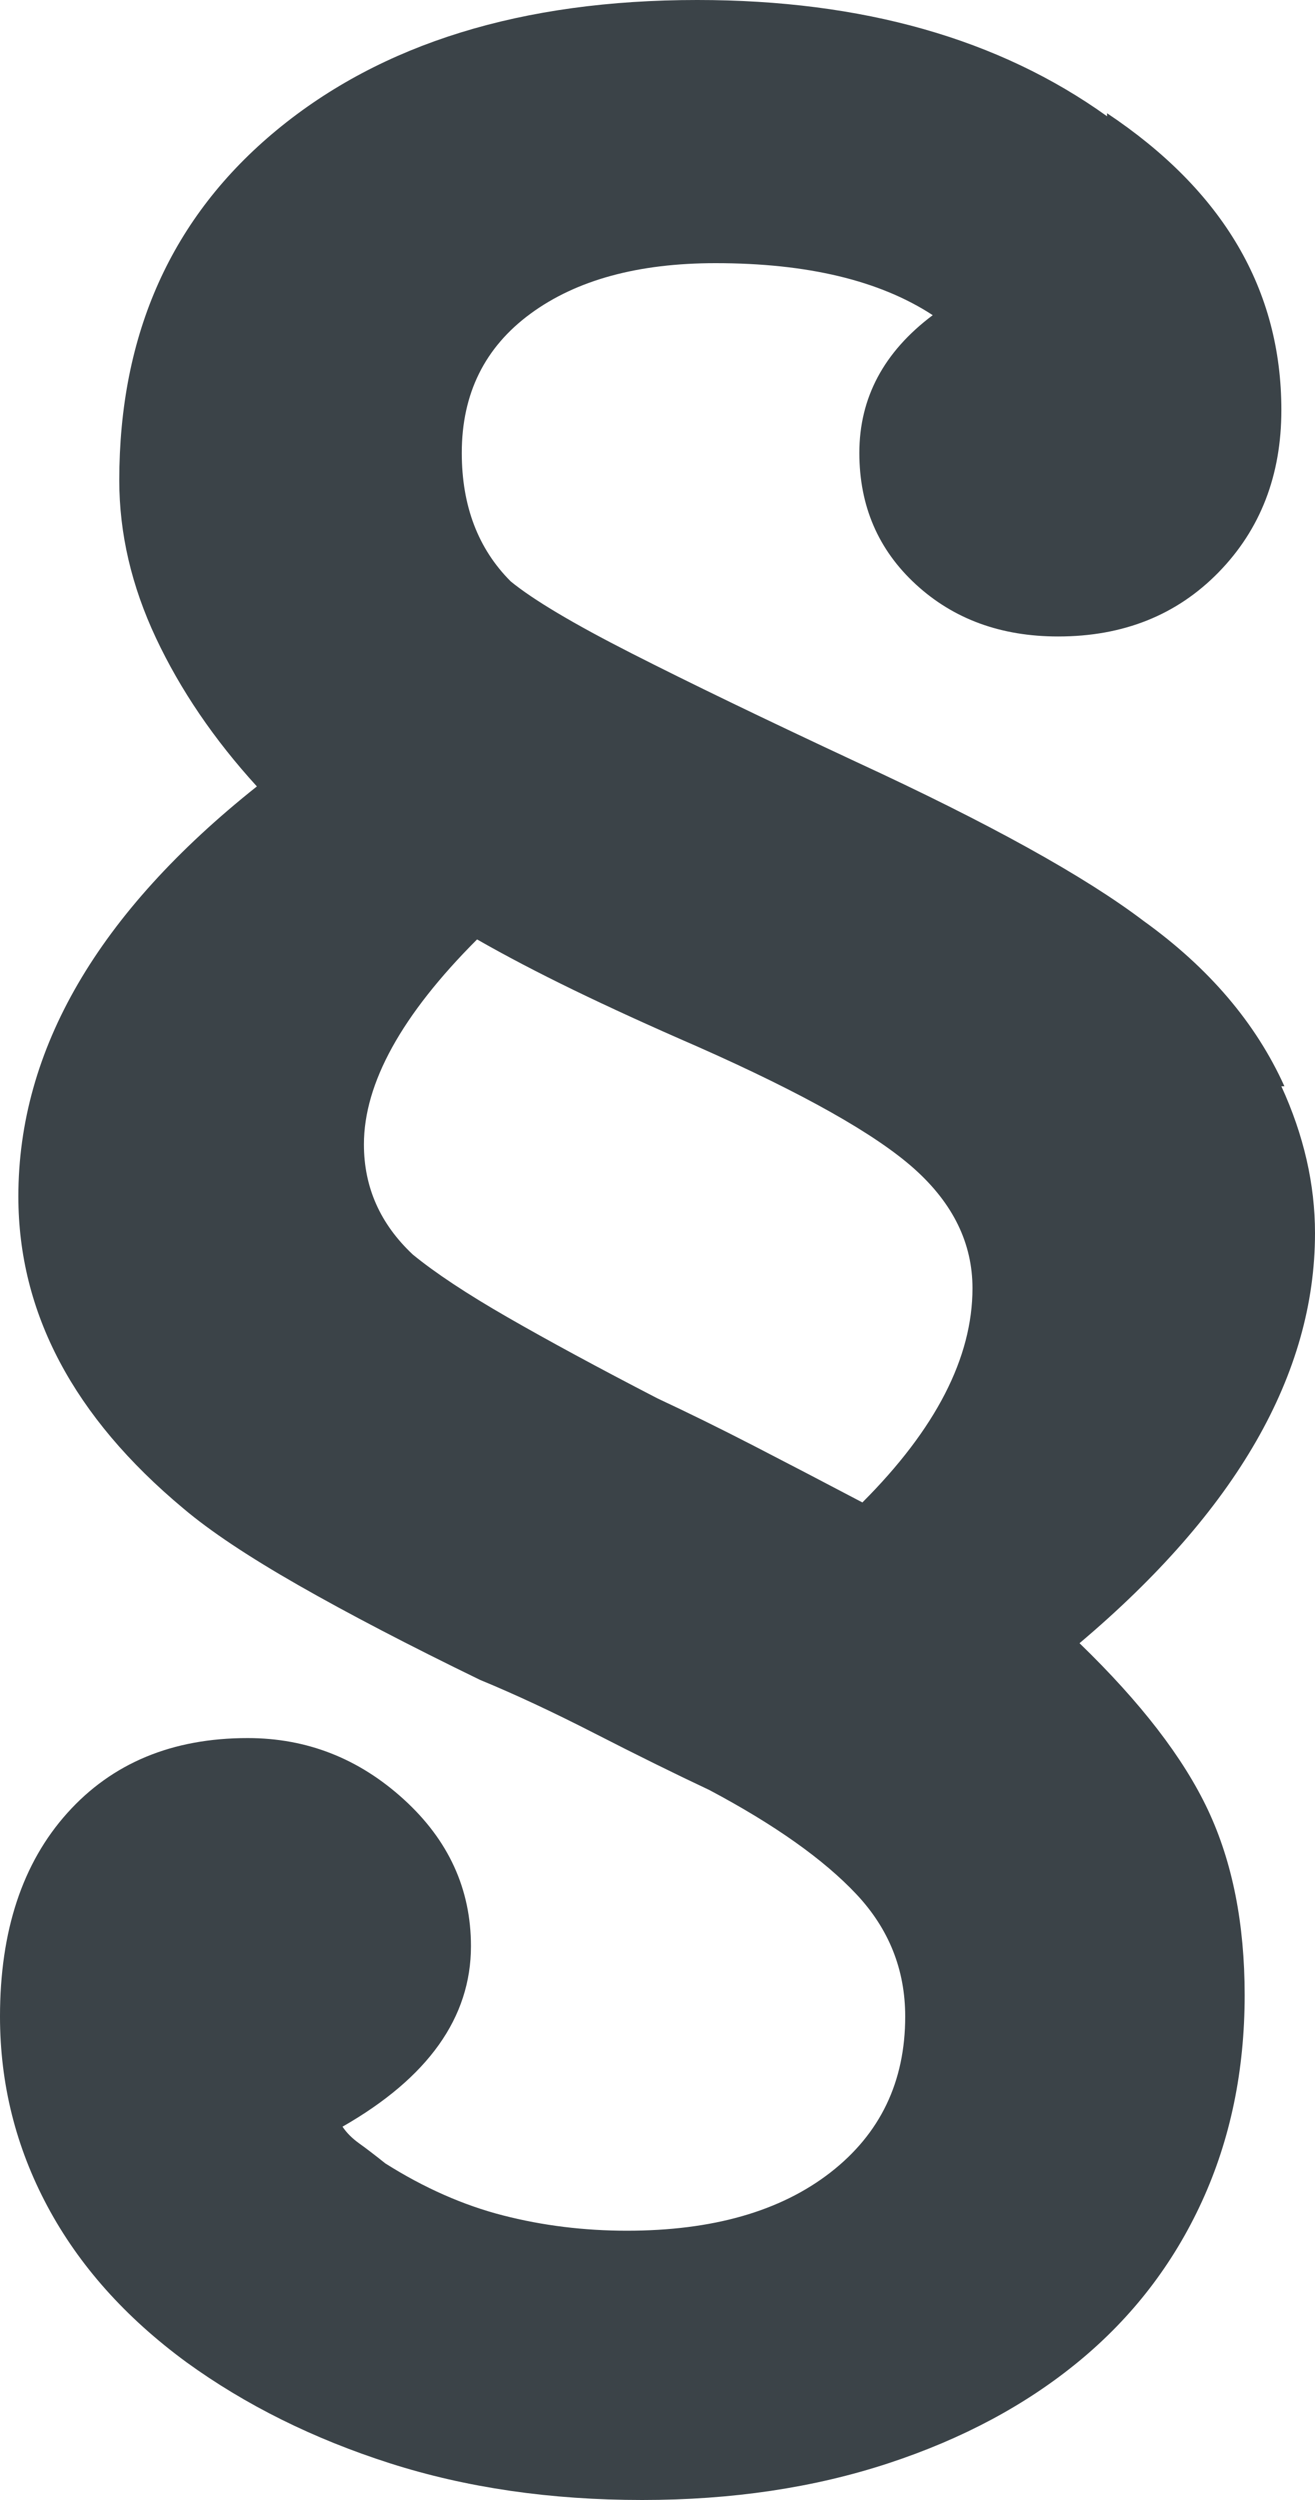 <?xml version="1.0" encoding="UTF-8"?>
<svg width="90px" height="171px" viewBox="0 0 90 171" version="1.1" xmlns="http://www.w3.org/2000/svg" xmlns:xlink="http://www.w3.org/1999/xlink">
    <!-- Generator: Sketch 48.2 (47327) - http://www.bohemiancoding.com/sketch -->
    <title>§</title>
    <desc>Created with Sketch.</desc>
    <defs></defs>
    <g id="Twoje-dodatki" stroke="none" stroke-width="1" fill="none" fill-rule="evenodd" transform="translate(-459, -3198)">
        <path d="M517.814,3228.977 C517.814,3225.209 519.488,3222.07 522.837,3219.558 C519.209,3217.186 514.256,3216 507.977,3216 C502.674,3216 498.454,3217.151 495.314,3219.453 C492.174,3221.756 490.605,3224.93 490.605,3228.977 C490.605,3232.605 491.721,3235.535 493.953,3237.767 C495.488,3239.023 498.244,3240.663 502.221,3242.686 C506.198,3244.709 511.326,3247.186 517.605,3250.116 C526.674,3254.302 533.233,3257.93 537.279,3261 C541.744,3264.209 544.953,3267.977 546.907,3272.302 L546.698,3272.302 C548.233,3275.651 549,3279 549,3282.349 C549,3291.977 543.628,3301.326 532.884,3310.395 C537.07,3314.442 540,3318.244 541.674,3321.802 C543.349,3325.36 544.186,3329.581 544.186,3334.465 C544.186,3339.628 543.209,3344.337 541.256,3348.593 C539.302,3352.849 536.512,3356.477 532.884,3359.477 C529.256,3362.477 524.895,3364.814 519.802,3366.488 C514.709,3368.163 509.093,3369 502.953,3369 C496.674,3369 490.919,3368.163 485.686,3366.488 C480.453,3364.814 475.814,3362.512 471.767,3359.581 C467.581,3356.512 464.407,3352.954 462.244,3348.907 C460.081,3344.86 459,3340.535 459,3335.93 C459,3330.07 460.535,3325.43 463.605,3322.012 C466.674,3318.593 470.791,3316.884 475.953,3316.884 C480,3316.884 483.558,3318.279 486.628,3321.07 C489.698,3323.86 491.233,3327.209 491.233,3331.116 C491.233,3336 488.302,3340.116 482.442,3343.465 C482.721,3343.884 483.105,3344.267 483.593,3344.616 C484.081,3344.965 484.674,3345.419 485.372,3345.977 C488.023,3347.651 490.709,3348.837 493.43,3349.535 C496.151,3350.233 498.977,3350.581 501.907,3350.581 C507.767,3350.581 512.407,3349.256 515.826,3346.605 C519.244,3343.953 520.953,3340.395 520.953,3335.93 C520.953,3332.721 519.837,3329.93 517.605,3327.558 C515.372,3325.186 512.023,3322.814 507.558,3320.442 C505.186,3319.326 502.57,3318.035 499.709,3316.57 C496.849,3315.105 494.233,3313.884 491.86,3312.907 C486.977,3310.535 482.826,3308.372 479.407,3306.419 C475.988,3304.465 473.372,3302.721 471.558,3301.186 C464.023,3294.907 460.256,3287.791 460.256,3279.837 C460.256,3269.791 465.698,3260.442 476.581,3251.791 C473.651,3248.581 471.349,3245.198 469.674,3241.64 C468,3238.081 467.163,3234.488 467.163,3230.86 C467.163,3220.814 470.756,3212.826 477.942,3206.895 C485.128,3200.965 494.721,3198 506.721,3198 C518.023,3198 527.372,3200.651 534.767,3205.953 L534.767,3205.744 C542.721,3211.047 546.698,3217.814 546.698,3226.047 C546.698,3230.512 545.267,3234.209 542.407,3237.14 C539.546,3240.07 535.884,3241.535 531.419,3241.535 C527.512,3241.535 524.267,3240.349 521.686,3237.977 C519.105,3235.605 517.814,3232.605 517.814,3228.977 Z M506.721,3269.581 C503.512,3268.186 500.686,3266.895 498.244,3265.709 C495.802,3264.523 493.605,3263.372 491.651,3262.256 C486.488,3267.419 483.907,3272.093 483.907,3276.279 C483.907,3279.209 485.023,3281.721 487.256,3283.814 C488.791,3285.07 490.953,3286.5 493.744,3288.105 C496.535,3289.709 499.953,3291.558 504,3293.651 C506.093,3294.628 508.291,3295.709 510.593,3296.895 C512.895,3298.081 515.372,3299.372 518.023,3300.767 C523.047,3295.744 525.558,3290.86 525.558,3286.116 C525.558,3283.046 524.233,3280.326 521.581,3277.953 C518.93,3275.581 513.977,3272.791 506.721,3269.581 Z" id="§" fill="#3B4348"></path>
    </g>
</svg>